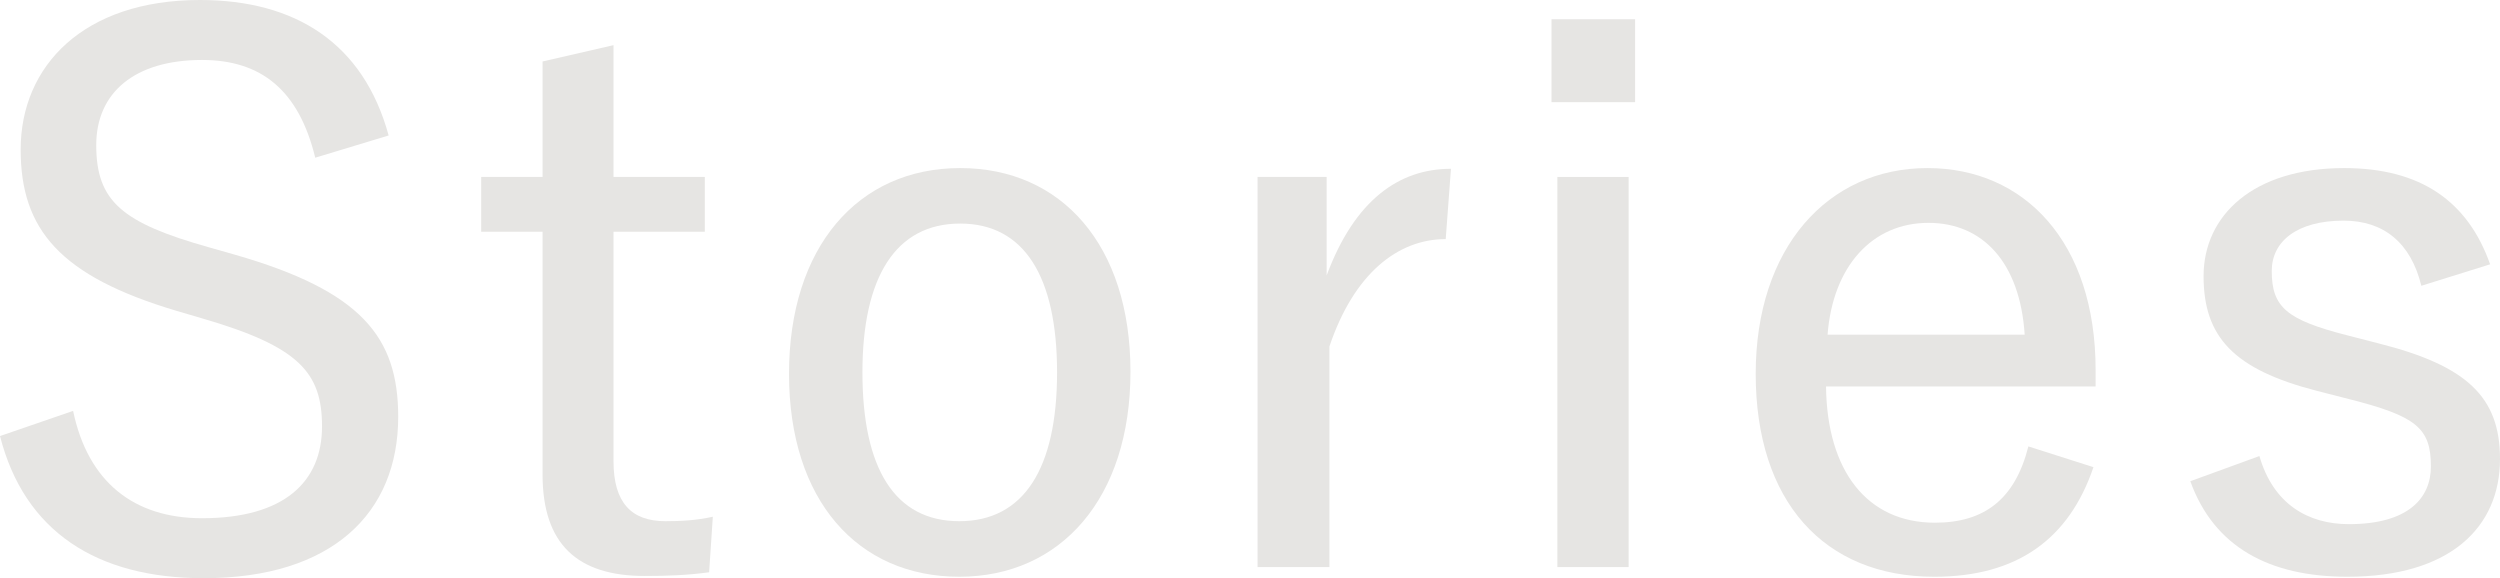 <?xml version="1.0" encoding="UTF-8"?><svg id="_レイヤー_2" xmlns="http://www.w3.org/2000/svg" viewBox="0 0 404.604 93.576"><defs><style>.cls-1{fill:#e6e5e3;}</style></defs><g id="_レイヤー_1-2"><path class="cls-1" d="M51.018,25.524c-2.646-10.908-8.736-15.82-18.321-15.82-10.882,0-17.122,5.272-17.122,13.778,0,9.11,4.193,12.585,18.221,16.538l4.193,1.193c20.467,5.876,26.457,13.299,26.457,26.243,0,15.575-10.682,26.118-31.499,26.118-17.272,0-29.004-7.548-32.947-23.003l11.831-4.073c2.396,11.502,9.834,17.372,20.866,17.372,13.279,0,19.419-5.871,19.419-14.856,0-8.746-3.744-12.939-19.419-17.492l-4.093-1.203C9.684,44.689,3.344,37.146,3.344,24.201,3.344,10.663,13.528,0,32.348,0c15.425,0,26.458,6.949,30.551,21.925l-11.881,3.599"/><path class="cls-1" d="M99.291,28.639h14.776v8.866h-14.776v37.141c0,6.709,2.895,9.704,8.387,9.704,2.545,0,4.942-.12,7.687-.719l-.599,8.986c-3.594.484-6.689.599-10.433.599-10.883,0-16.524-5.152-16.524-16.414v-39.297h-9.934v-8.866h9.934V9.949l11.482-2.641v21.331"/><path class="cls-1" d="M182.957,60.149c0,20.487-11.281,33.192-27.705,33.192s-27.556-12.345-27.556-32.838,11.132-33.302,27.706-33.302c16.373,0,27.555,12.46,27.555,32.947M139.577,60.269c0,15.575,5.242,24.082,15.675,24.082s15.825-8.507,15.825-24.082c0-15.455-5.292-24.087-15.675-24.087-10.434,0-15.825,8.631-15.825,24.087Z"/><path class="cls-1" d="M233.976,38.698c-7.788,0-14.876,5.636-18.82,17.377v35.703h-11.631V28.639h11.182v15.935c4.543-12.22,11.731-17.257,20.118-17.257l-.849,11.382"/><path class="cls-1" d="M264.627,16.534h-13.529V3.115h13.529v13.418ZM263.579,91.778h-11.531V28.639h11.531v63.139Z"/><path class="cls-1" d="M295.528,62.545c.149,13.658,6.639,22.05,17.621,22.05,8.037,0,12.979-3.839,15.126-12.345l10.533,3.355c-3.944,11.621-12.33,17.737-25.759,17.737-17.871,0-28.903-12.226-28.903-32.838,0-20.367,11.631-33.302,27.805-33.302,15.575,0,27.207,11.861,27.207,32.703v2.641h-43.63M327.677,54.159c-.749-11.621-6.739-18.091-15.575-18.091-9.135,0-15.475,7.069-16.324,18.091h31.899Z"/><path class="cls-1" d="M391.874,46.251c-1.697-6.954-6.09-10.543-12.58-10.543-7.538,0-11.631,3.355-11.631,8.142,0,5.871,2.396,7.907,12.23,10.423l5.142,1.323c14.177,3.594,19.569,8.626,19.569,18.69,0,11.022-8.038,19.055-24.711,19.055-12.58,0-21.565-4.793-25.409-15.46l11.182-4.074c2.246,7.787,7.887,11.022,14.477,11.022,9.584,0,13.279-4.193,13.279-9.345,0-6.23-2.397-8.147-13.279-10.902l-5.142-1.318c-13.528-3.474-18.371-8.751-18.371-18.575s8.038-17.487,22.764-17.487c12.38,0,20.018,5.391,23.612,15.575l-11.132,3.474"/></g></svg>